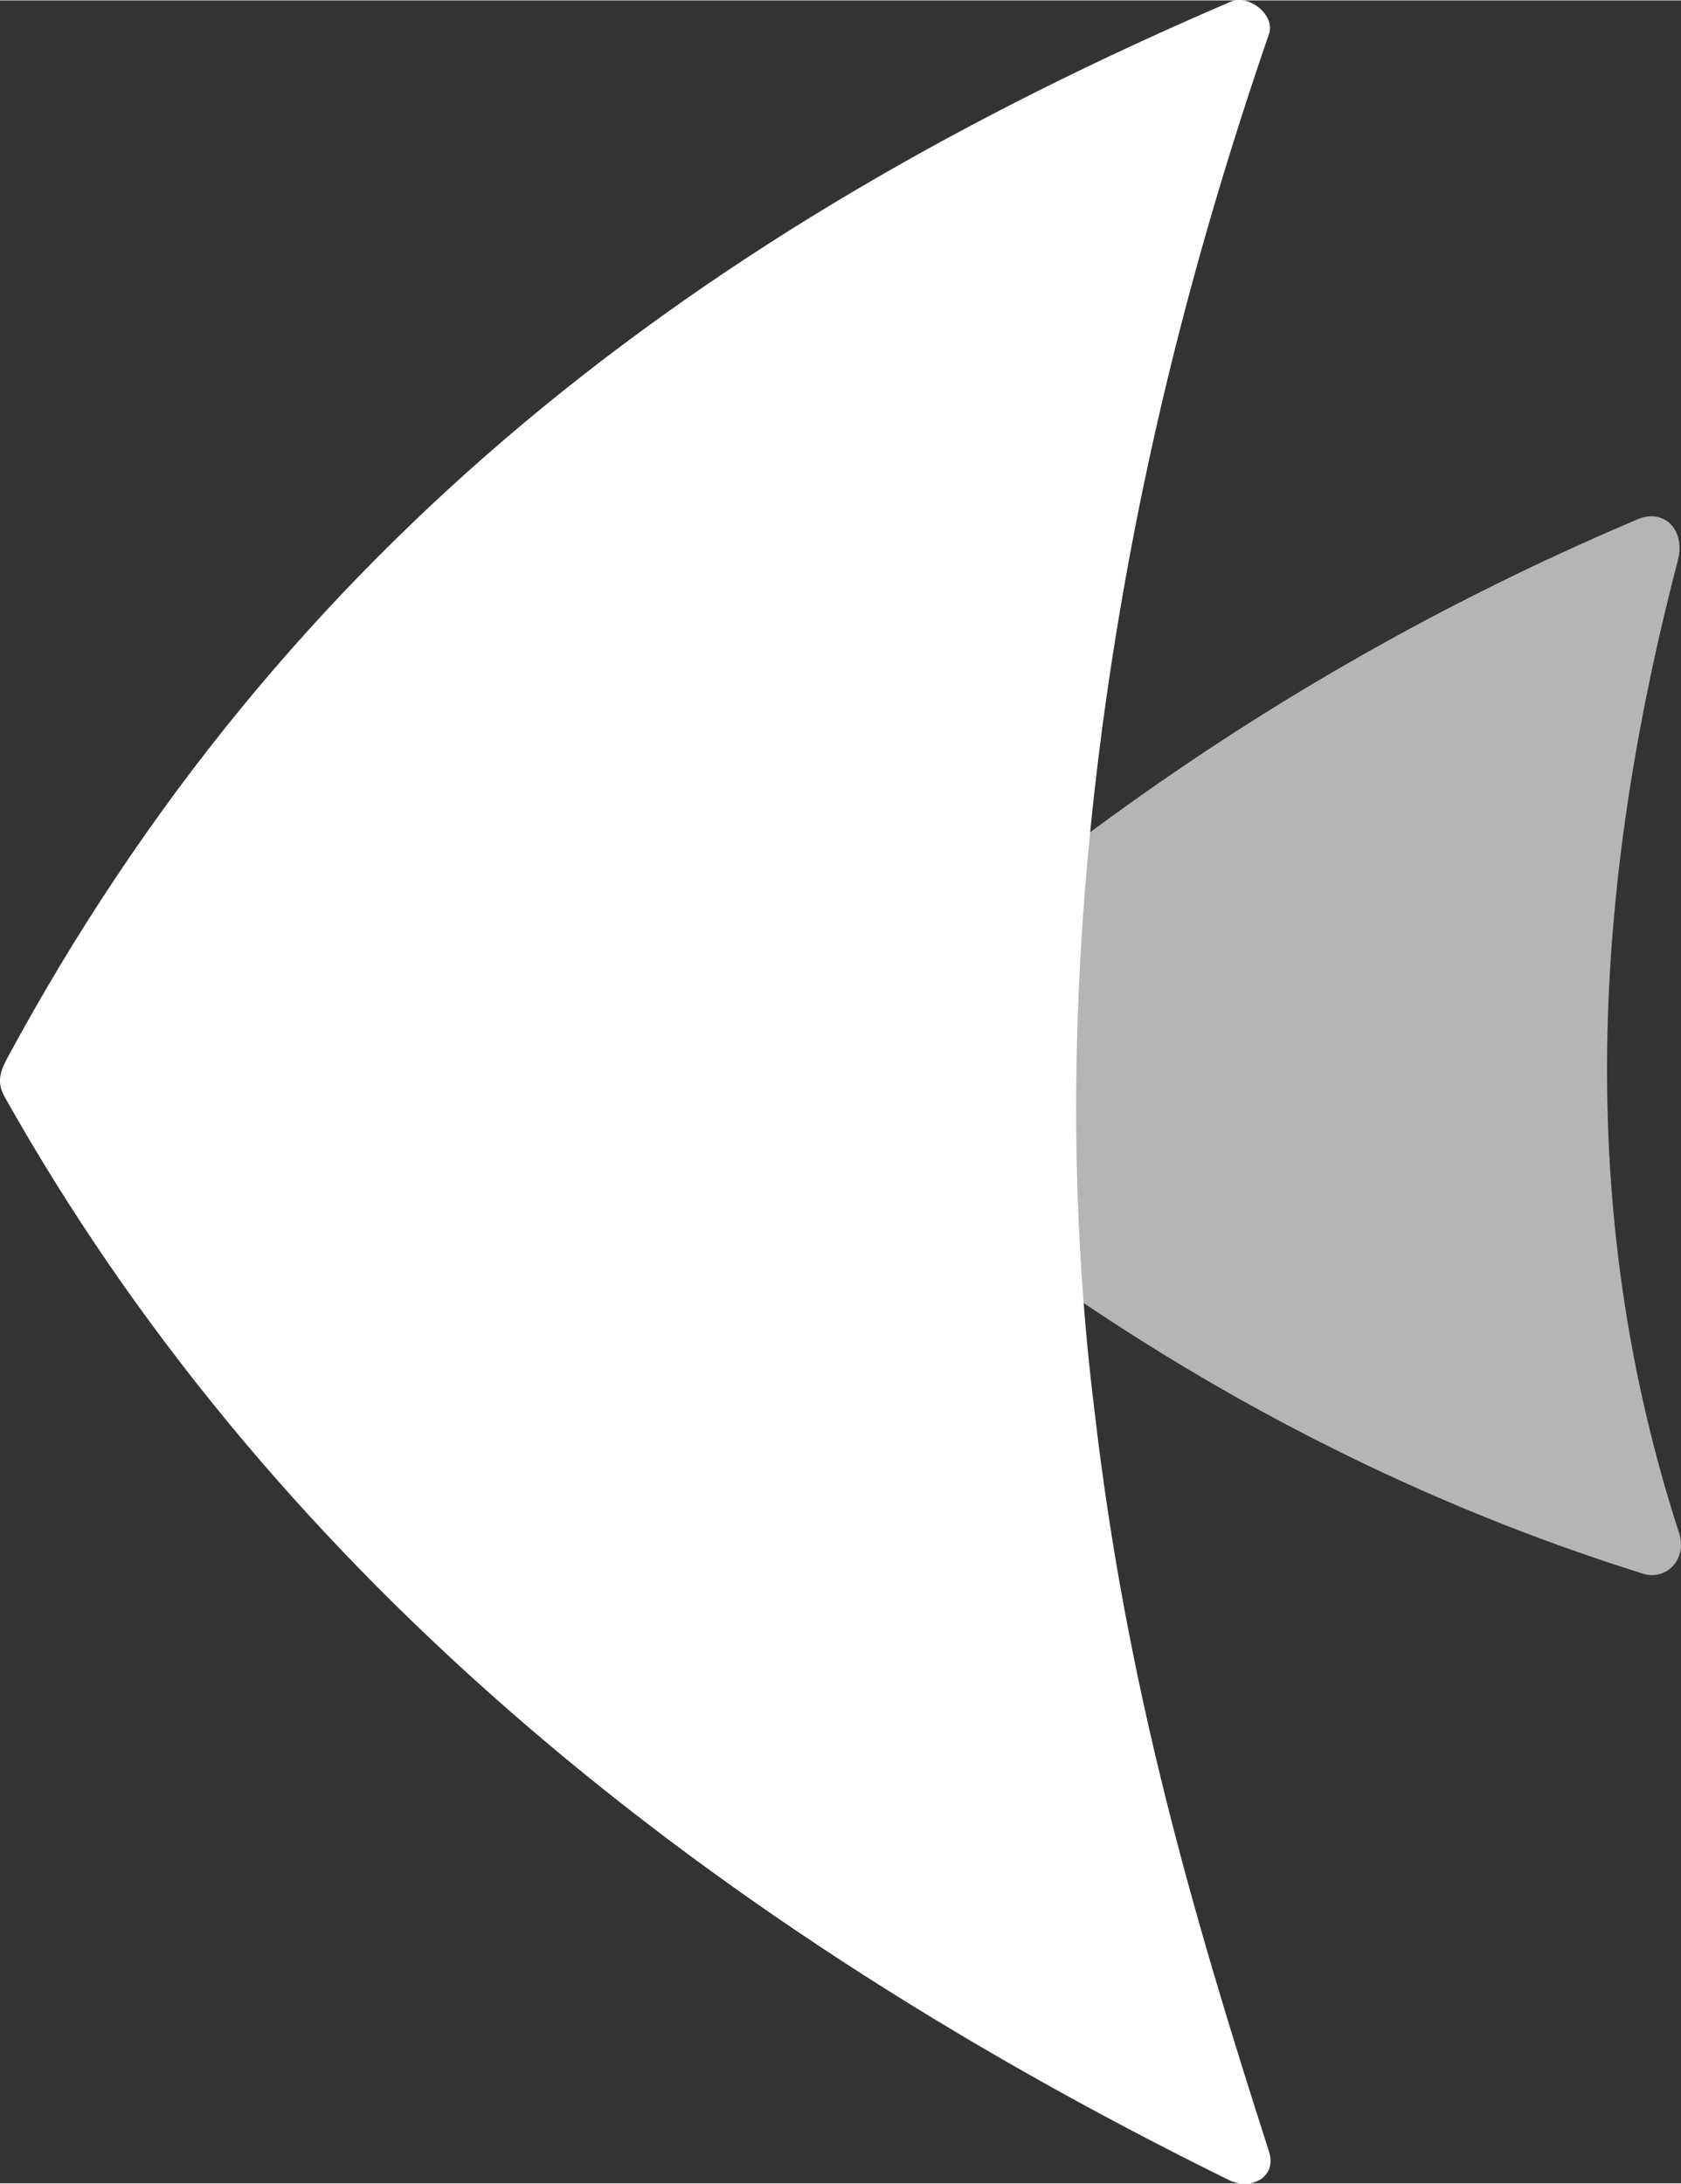 <?xml version="1.0" encoding="UTF-8" standalone="no"?>
<svg
   xml:space="preserve"
   width="95"
   height="123.37"
   shape-rendering="geometricPrecision"
   text-rendering="geometricPrecision"
   image-rendering="optimizeQuality"
   fill-rule="evenodd"
   clip-rule="evenodd"
   viewBox="0 0 55.882 72.542"
   version="1.1"
   id="svg3"
   xmlns="http://www.w3.org/2000/svg"
   xmlns:svg="http://www.w3.org/2000/svg"><rect x="0" y="0" width="55.882" height="72.542" fill="#333333" stroke="none"/><defs
   id="defs3" />
    
    
    
<path
   fill="#ee3167"
   d="m 0.163,36.453 c -0.251,-0.445 -0.19,-0.766 0.032,-1.216 C 9.429,18.084 23.362,7.561 40.919,0.04 c 0.599,-0.255 1.48,0.445 1.267,1.072 -2.617,7.614 -4.464,15.028 -5.535,22.995 -0.974,7.34 -1.243,14.931 -0.255,22.86 1.049,8.997 3.197,16.462 5.786,24.508 0.288,0.895 -0.626,1.304 -1.327,0.96 C 22.573,63.434 8.719,51.667 0.163,36.453 Z"
   id="path1"
   style="fill:#ffffff;stroke-width:0.464" /><path
   fill="#0098da"
   fill-opacity="0.639"
   d="M 54.621,52.284 C 44.515,49.115 35.472,43.742 27.459,36.643 c -0.534,-0.473 -0.473,-1.137 0.009,-1.596 7.957,-7.609 16.986,-13.581 26.971,-17.803 0.877,-0.376 1.601,0.353 1.341,1.355 -2.83,10.853 -3.452,21.575 0.037,32.326 0.288,0.895 -0.436,1.596 -1.197,1.359 z"
   id="path2"
   style="fill:#ffffff;fill-opacity:0.639;stroke-width:0.464" /></svg>
